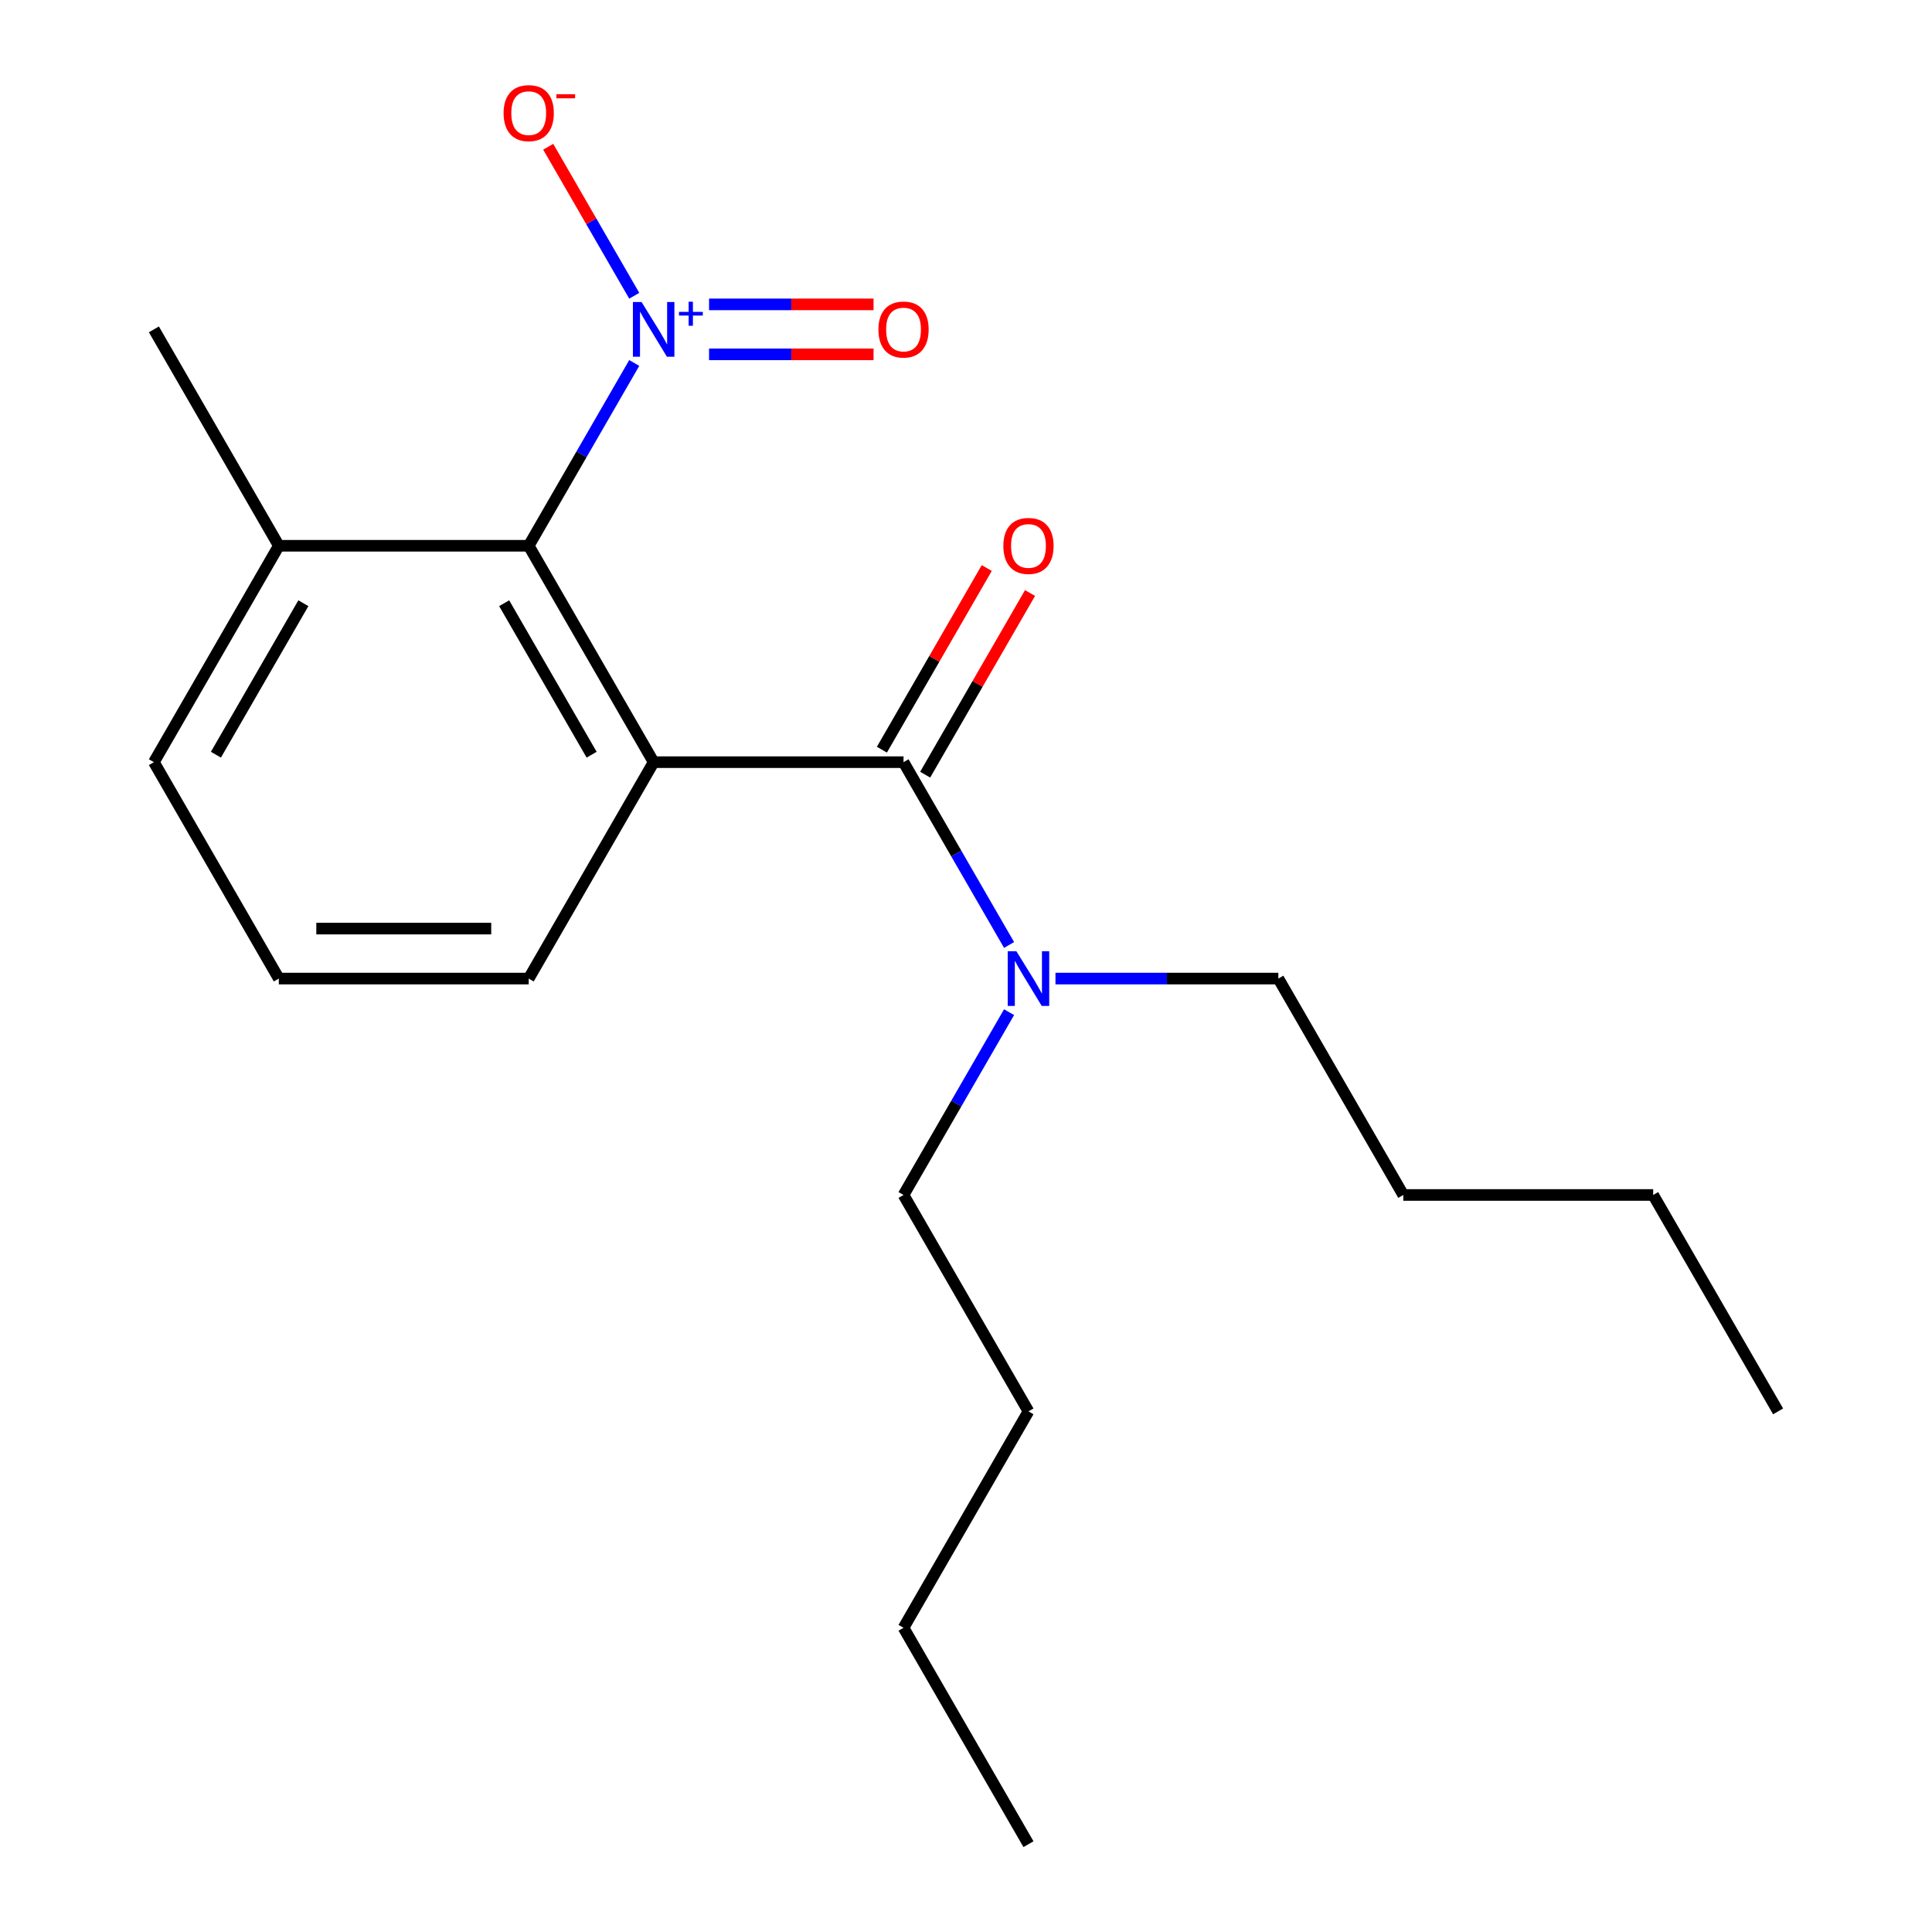 <?xml version='1.0' encoding='iso-8859-1'?>
<svg version='1.1' baseProfile='full'
              xmlns='http://www.w3.org/2000/svg'
                      xmlns:rdkit='http://www.rdkit.org/xml'
                      xmlns:xlink='http://www.w3.org/1999/xlink'
                  xml:space='preserve'
width='1000px' height='1000px' viewBox='0 0 1000 1000'>
<!-- END OF HEADER -->
<rect style='opacity:1.0;fill:#FFFFFF;stroke:none' width='1000' height='1000' x='0' y='0'> </rect>
<path class='bond-1' d='M 338.328,394.498 L 467.666,394.498' style='fill:none;fill-rule:evenodd;stroke:#000000;stroke-width:6px;stroke-linecap:butt;stroke-linejoin:miter;stroke-opacity:1' />
<path class='bond-2' d='M 338.328,394.498 L 273.66,282.489' style='fill:none;fill-rule:evenodd;stroke:#000000;stroke-width:6px;stroke-linecap:butt;stroke-linejoin:miter;stroke-opacity:1' />
<path class='bond-2' d='M 306.226,390.631 L 260.958,312.224' style='fill:none;fill-rule:evenodd;stroke:#000000;stroke-width:6px;stroke-linecap:butt;stroke-linejoin:miter;stroke-opacity:1' />
<path class='bond-8' d='M 338.328,394.498 L 273.66,506.508' style='fill:none;fill-rule:evenodd;stroke:#000000;stroke-width:6px;stroke-linecap:butt;stroke-linejoin:miter;stroke-opacity:1' />
<path class='bond-0' d='M 328.286,187.873 L 300.973,235.181' style='fill:none;fill-rule:evenodd;stroke:#0000FF;stroke-width:6px;stroke-linecap:butt;stroke-linejoin:miter;stroke-opacity:1' />
<path class='bond-0' d='M 300.973,235.181 L 273.66,282.489' style='fill:none;fill-rule:evenodd;stroke:#000000;stroke-width:6px;stroke-linecap:butt;stroke-linejoin:miter;stroke-opacity:1' />
<path class='bond-4' d='M 328.286,153.086 L 306.022,114.524' style='fill:none;fill-rule:evenodd;stroke:#0000FF;stroke-width:6px;stroke-linecap:butt;stroke-linejoin:miter;stroke-opacity:1' />
<path class='bond-4' d='M 306.022,114.524 L 283.758,75.961' style='fill:none;fill-rule:evenodd;stroke:#FF0000;stroke-width:6px;stroke-linecap:butt;stroke-linejoin:miter;stroke-opacity:1' />
<path class='bond-5' d='M 367.007,183.413 L 409.578,183.413' style='fill:none;fill-rule:evenodd;stroke:#0000FF;stroke-width:6px;stroke-linecap:butt;stroke-linejoin:miter;stroke-opacity:1' />
<path class='bond-5' d='M 409.578,183.413 L 452.149,183.413' style='fill:none;fill-rule:evenodd;stroke:#FF0000;stroke-width:6px;stroke-linecap:butt;stroke-linejoin:miter;stroke-opacity:1' />
<path class='bond-5' d='M 367.007,157.546 L 409.578,157.546' style='fill:none;fill-rule:evenodd;stroke:#0000FF;stroke-width:6px;stroke-linecap:butt;stroke-linejoin:miter;stroke-opacity:1' />
<path class='bond-5' d='M 409.578,157.546 L 452.149,157.546' style='fill:none;fill-rule:evenodd;stroke:#FF0000;stroke-width:6px;stroke-linecap:butt;stroke-linejoin:miter;stroke-opacity:1' />
<path class='bond-3' d='M 467.666,394.498 L 494.979,441.806' style='fill:none;fill-rule:evenodd;stroke:#000000;stroke-width:6px;stroke-linecap:butt;stroke-linejoin:miter;stroke-opacity:1' />
<path class='bond-3' d='M 494.979,441.806 L 522.292,489.114' style='fill:none;fill-rule:evenodd;stroke:#0000FF;stroke-width:6px;stroke-linecap:butt;stroke-linejoin:miter;stroke-opacity:1' />
<path class='bond-6' d='M 478.867,400.965 L 506.007,353.957' style='fill:none;fill-rule:evenodd;stroke:#000000;stroke-width:6px;stroke-linecap:butt;stroke-linejoin:miter;stroke-opacity:1' />
<path class='bond-6' d='M 506.007,353.957 L 533.147,306.949' style='fill:none;fill-rule:evenodd;stroke:#FF0000;stroke-width:6px;stroke-linecap:butt;stroke-linejoin:miter;stroke-opacity:1' />
<path class='bond-6' d='M 456.465,388.031 L 483.605,341.023' style='fill:none;fill-rule:evenodd;stroke:#000000;stroke-width:6px;stroke-linecap:butt;stroke-linejoin:miter;stroke-opacity:1' />
<path class='bond-6' d='M 483.605,341.023 L 510.745,294.016' style='fill:none;fill-rule:evenodd;stroke:#FF0000;stroke-width:6px;stroke-linecap:butt;stroke-linejoin:miter;stroke-opacity:1' />
<path class='bond-7' d='M 273.66,282.489 L 144.322,282.489' style='fill:none;fill-rule:evenodd;stroke:#000000;stroke-width:6px;stroke-linecap:butt;stroke-linejoin:miter;stroke-opacity:1' />
<path class='bond-10' d='M 546.308,506.508 L 603.99,506.508' style='fill:none;fill-rule:evenodd;stroke:#0000FF;stroke-width:6px;stroke-linecap:butt;stroke-linejoin:miter;stroke-opacity:1' />
<path class='bond-10' d='M 603.99,506.508 L 661.672,506.508' style='fill:none;fill-rule:evenodd;stroke:#000000;stroke-width:6px;stroke-linecap:butt;stroke-linejoin:miter;stroke-opacity:1' />
<path class='bond-11' d='M 522.292,523.901 L 494.979,571.209' style='fill:none;fill-rule:evenodd;stroke:#0000FF;stroke-width:6px;stroke-linecap:butt;stroke-linejoin:miter;stroke-opacity:1' />
<path class='bond-11' d='M 494.979,571.209 L 467.666,618.517' style='fill:none;fill-rule:evenodd;stroke:#000000;stroke-width:6px;stroke-linecap:butt;stroke-linejoin:miter;stroke-opacity:1' />
<path class='bond-13' d='M 144.322,282.489 L 79.654,170.48' style='fill:none;fill-rule:evenodd;stroke:#000000;stroke-width:6px;stroke-linecap:butt;stroke-linejoin:miter;stroke-opacity:1' />
<path class='bond-20' d='M 144.322,282.489 L 79.654,394.498' style='fill:none;fill-rule:evenodd;stroke:#000000;stroke-width:6px;stroke-linecap:butt;stroke-linejoin:miter;stroke-opacity:1' />
<path class='bond-20' d='M 157.024,312.224 L 111.756,390.631' style='fill:none;fill-rule:evenodd;stroke:#000000;stroke-width:6px;stroke-linecap:butt;stroke-linejoin:miter;stroke-opacity:1' />
<path class='bond-9' d='M 273.66,506.508 L 144.322,506.508' style='fill:none;fill-rule:evenodd;stroke:#000000;stroke-width:6px;stroke-linecap:butt;stroke-linejoin:miter;stroke-opacity:1' />
<path class='bond-9' d='M 254.259,480.64 L 163.723,480.64' style='fill:none;fill-rule:evenodd;stroke:#000000;stroke-width:6px;stroke-linecap:butt;stroke-linejoin:miter;stroke-opacity:1' />
<path class='bond-12' d='M 144.322,506.508 L 79.654,394.498' style='fill:none;fill-rule:evenodd;stroke:#000000;stroke-width:6px;stroke-linecap:butt;stroke-linejoin:miter;stroke-opacity:1' />
<path class='bond-14' d='M 661.672,506.508 L 726.34,618.517' style='fill:none;fill-rule:evenodd;stroke:#000000;stroke-width:6px;stroke-linecap:butt;stroke-linejoin:miter;stroke-opacity:1' />
<path class='bond-15' d='M 467.666,618.517 L 532.334,730.527' style='fill:none;fill-rule:evenodd;stroke:#000000;stroke-width:6px;stroke-linecap:butt;stroke-linejoin:miter;stroke-opacity:1' />
<path class='bond-16' d='M 726.34,618.517 L 855.678,618.517' style='fill:none;fill-rule:evenodd;stroke:#000000;stroke-width:6px;stroke-linecap:butt;stroke-linejoin:miter;stroke-opacity:1' />
<path class='bond-17' d='M 532.334,730.527 L 467.666,842.536' style='fill:none;fill-rule:evenodd;stroke:#000000;stroke-width:6px;stroke-linecap:butt;stroke-linejoin:miter;stroke-opacity:1' />
<path class='bond-18' d='M 855.678,618.517 L 920.346,730.527' style='fill:none;fill-rule:evenodd;stroke:#000000;stroke-width:6px;stroke-linecap:butt;stroke-linejoin:miter;stroke-opacity:1' />
<path class='bond-19' d='M 467.666,842.536 L 532.334,954.545' style='fill:none;fill-rule:evenodd;stroke:#000000;stroke-width:6px;stroke-linecap:butt;stroke-linejoin:miter;stroke-opacity:1' />
<path  class='atom-1' d='M 332.068 156.32
L 341.348 171.32
Q 342.268 172.8, 343.748 175.48
Q 345.228 178.16, 345.308 178.32
L 345.308 156.32
L 349.068 156.32
L 349.068 184.64
L 345.188 184.64
L 335.228 168.24
Q 334.068 166.32, 332.828 164.12
Q 331.628 161.92, 331.268 161.24
L 331.268 184.64
L 327.588 184.64
L 327.588 156.32
L 332.068 156.32
' fill='#0000FF'/>
<path  class='atom-1' d='M 351.444 161.424
L 356.434 161.424
L 356.434 156.171
L 358.652 156.171
L 358.652 161.424
L 363.773 161.424
L 363.773 163.325
L 358.652 163.325
L 358.652 168.605
L 356.434 168.605
L 356.434 163.325
L 351.444 163.325
L 351.444 161.424
' fill='#0000FF'/>
<path  class='atom-4' d='M 526.074 492.348
L 535.354 507.348
Q 536.274 508.828, 537.754 511.508
Q 539.234 514.188, 539.314 514.348
L 539.314 492.348
L 543.074 492.348
L 543.074 520.668
L 539.194 520.668
L 529.234 504.268
Q 528.074 502.348, 526.834 500.148
Q 525.634 497.948, 525.274 497.268
L 525.274 520.668
L 521.594 520.668
L 521.594 492.348
L 526.074 492.348
' fill='#0000FF'/>
<path  class='atom-5' d='M 260.66 58.55
Q 260.66 51.75, 264.02 47.95
Q 267.38 44.15, 273.66 44.15
Q 279.94 44.15, 283.3 47.95
Q 286.66 51.75, 286.66 58.55
Q 286.66 65.43, 283.26 69.35
Q 279.86 73.23, 273.66 73.23
Q 267.42 73.23, 264.02 69.35
Q 260.66 65.47, 260.66 58.55
M 273.66 70.03
Q 277.98 70.03, 280.3 67.15
Q 282.66 64.23, 282.66 58.55
Q 282.66 52.99, 280.3 50.19
Q 277.98 47.35, 273.66 47.35
Q 269.34 47.35, 266.98 50.15
Q 264.66 52.95, 264.66 58.55
Q 264.66 64.27, 266.98 67.15
Q 269.34 70.03, 273.66 70.03
' fill='#FF0000'/>
<path  class='atom-5' d='M 287.98 48.773
L 297.668 48.773
L 297.668 50.885
L 287.98 50.885
L 287.98 48.773
' fill='#FF0000'/>
<path  class='atom-6' d='M 454.666 170.56
Q 454.666 163.76, 458.026 159.96
Q 461.386 156.16, 467.666 156.16
Q 473.946 156.16, 477.306 159.96
Q 480.666 163.76, 480.666 170.56
Q 480.666 177.44, 477.266 181.36
Q 473.866 185.24, 467.666 185.24
Q 461.426 185.24, 458.026 181.36
Q 454.666 177.48, 454.666 170.56
M 467.666 182.04
Q 471.986 182.04, 474.306 179.16
Q 476.666 176.24, 476.666 170.56
Q 476.666 165, 474.306 162.2
Q 471.986 159.36, 467.666 159.36
Q 463.346 159.36, 460.986 162.16
Q 458.666 164.96, 458.666 170.56
Q 458.666 176.28, 460.986 179.16
Q 463.346 182.04, 467.666 182.04
' fill='#FF0000'/>
<path  class='atom-7' d='M 519.334 282.569
Q 519.334 275.769, 522.694 271.969
Q 526.054 268.169, 532.334 268.169
Q 538.614 268.169, 541.974 271.969
Q 545.334 275.769, 545.334 282.569
Q 545.334 289.449, 541.934 293.369
Q 538.534 297.249, 532.334 297.249
Q 526.094 297.249, 522.694 293.369
Q 519.334 289.489, 519.334 282.569
M 532.334 294.049
Q 536.654 294.049, 538.974 291.169
Q 541.334 288.249, 541.334 282.569
Q 541.334 277.009, 538.974 274.209
Q 536.654 271.369, 532.334 271.369
Q 528.014 271.369, 525.654 274.169
Q 523.334 276.969, 523.334 282.569
Q 523.334 288.289, 525.654 291.169
Q 528.014 294.049, 532.334 294.049
' fill='#FF0000'/>
</svg>
